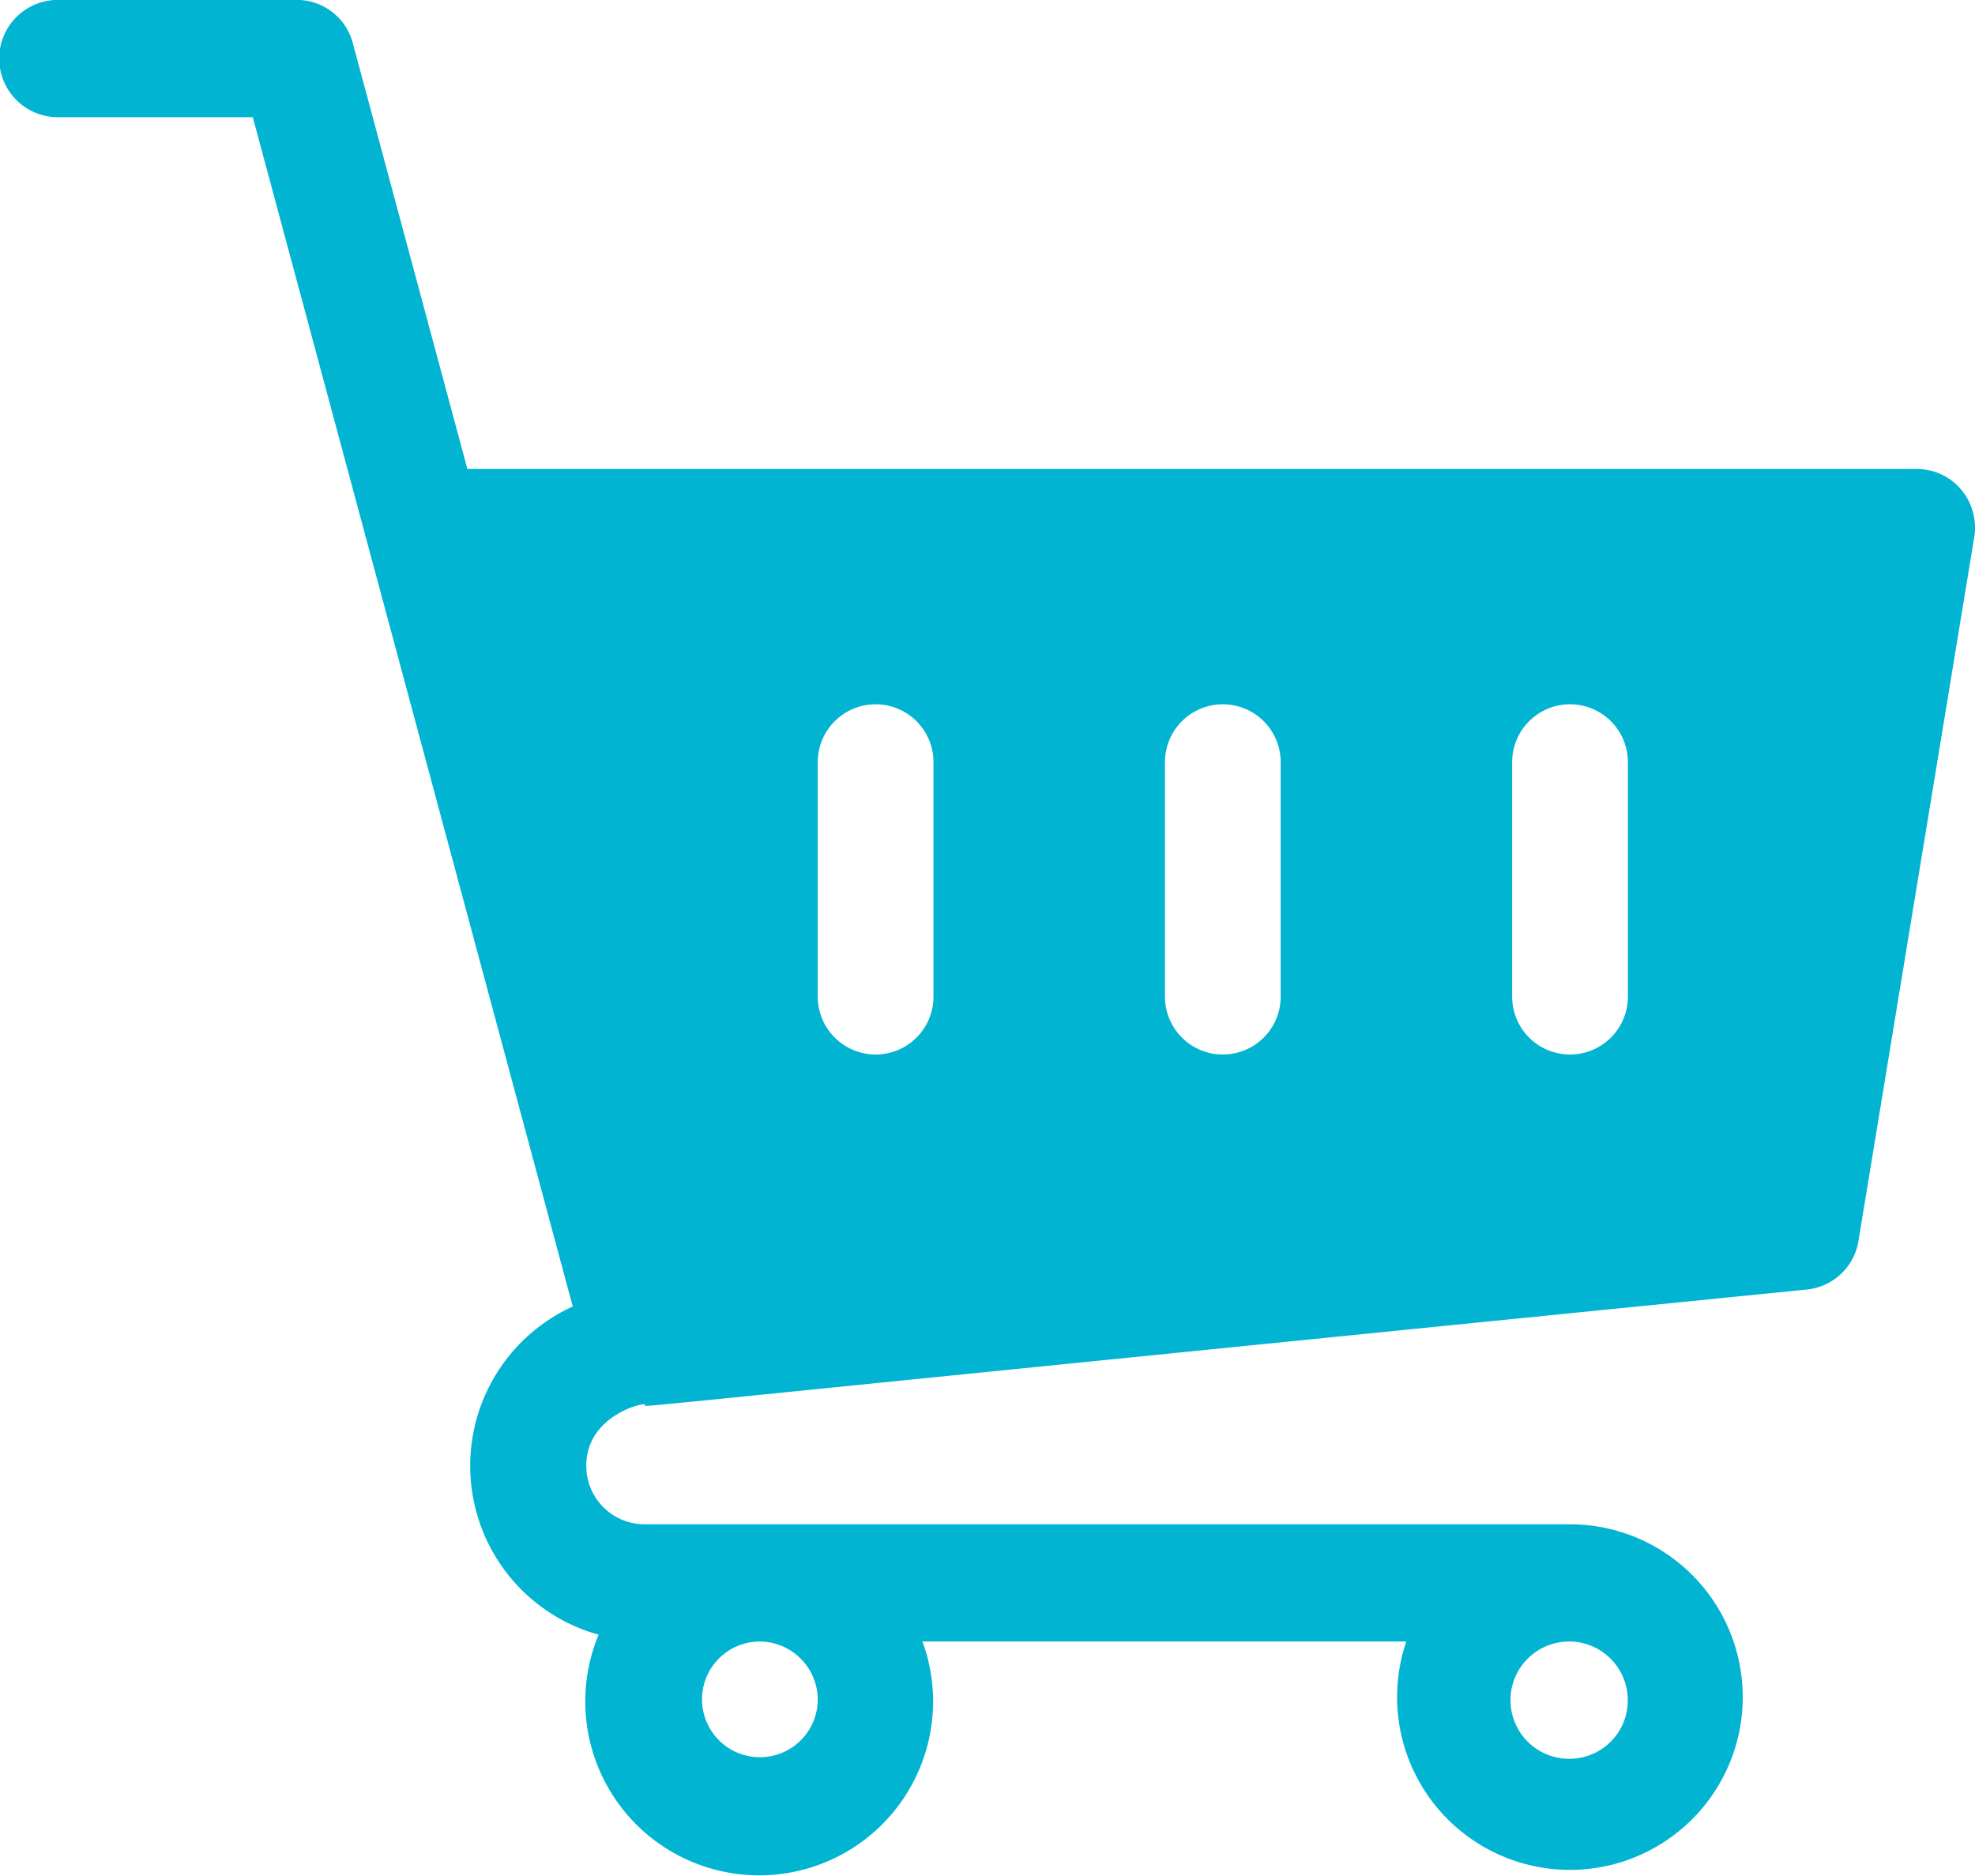 <svg xmlns="http://www.w3.org/2000/svg" width="20" height="19" viewBox="0 0 20 19">
  <path id="Path_86" data-name="Path 86" d="M19.861,20.961a.585.585,0,0,0-.447-.21H4.733L3.573,16.439A.587.587,0,0,0,3.008,16H.586a.594.594,0,0,0,0,1.188H2.56L5.8,29.233a1.774,1.774,0,0,0,.262,3.324,1.761,1.761,0,1,0,3.279.069h4.9a1.75,1.75,0,1,0,1.65-1.187H6.523a.591.591,0,0,1-.586-.594c0-.553.7-.67.586-.605.117,0,.513-.05,11.776-1.179a.589.589,0,0,0,.521-.493l1.172-7.125A.6.6,0,0,0,19.861,20.961ZM8.281,33.22a.586.586,0,1,1-.586-.594A.591.591,0,0,1,8.281,33.22Zm7.617.594a.594.594,0,1,1,.586-.594A.591.591,0,0,1,15.9,33.814ZM9.453,26.095a.586.586,0,1,1-1.172,0V23.72a.586.586,0,1,1,1.172,0Zm3.516,0a.586.586,0,1,1-1.172,0V23.72a.586.586,0,1,1,1.172,0Zm3.516,0a.586.586,0,1,1-1.172,0V23.72a.586.586,0,1,1,1.172,0Z" transform="translate(0 -16.001)" fill="#00b4d2"/>
</svg>
